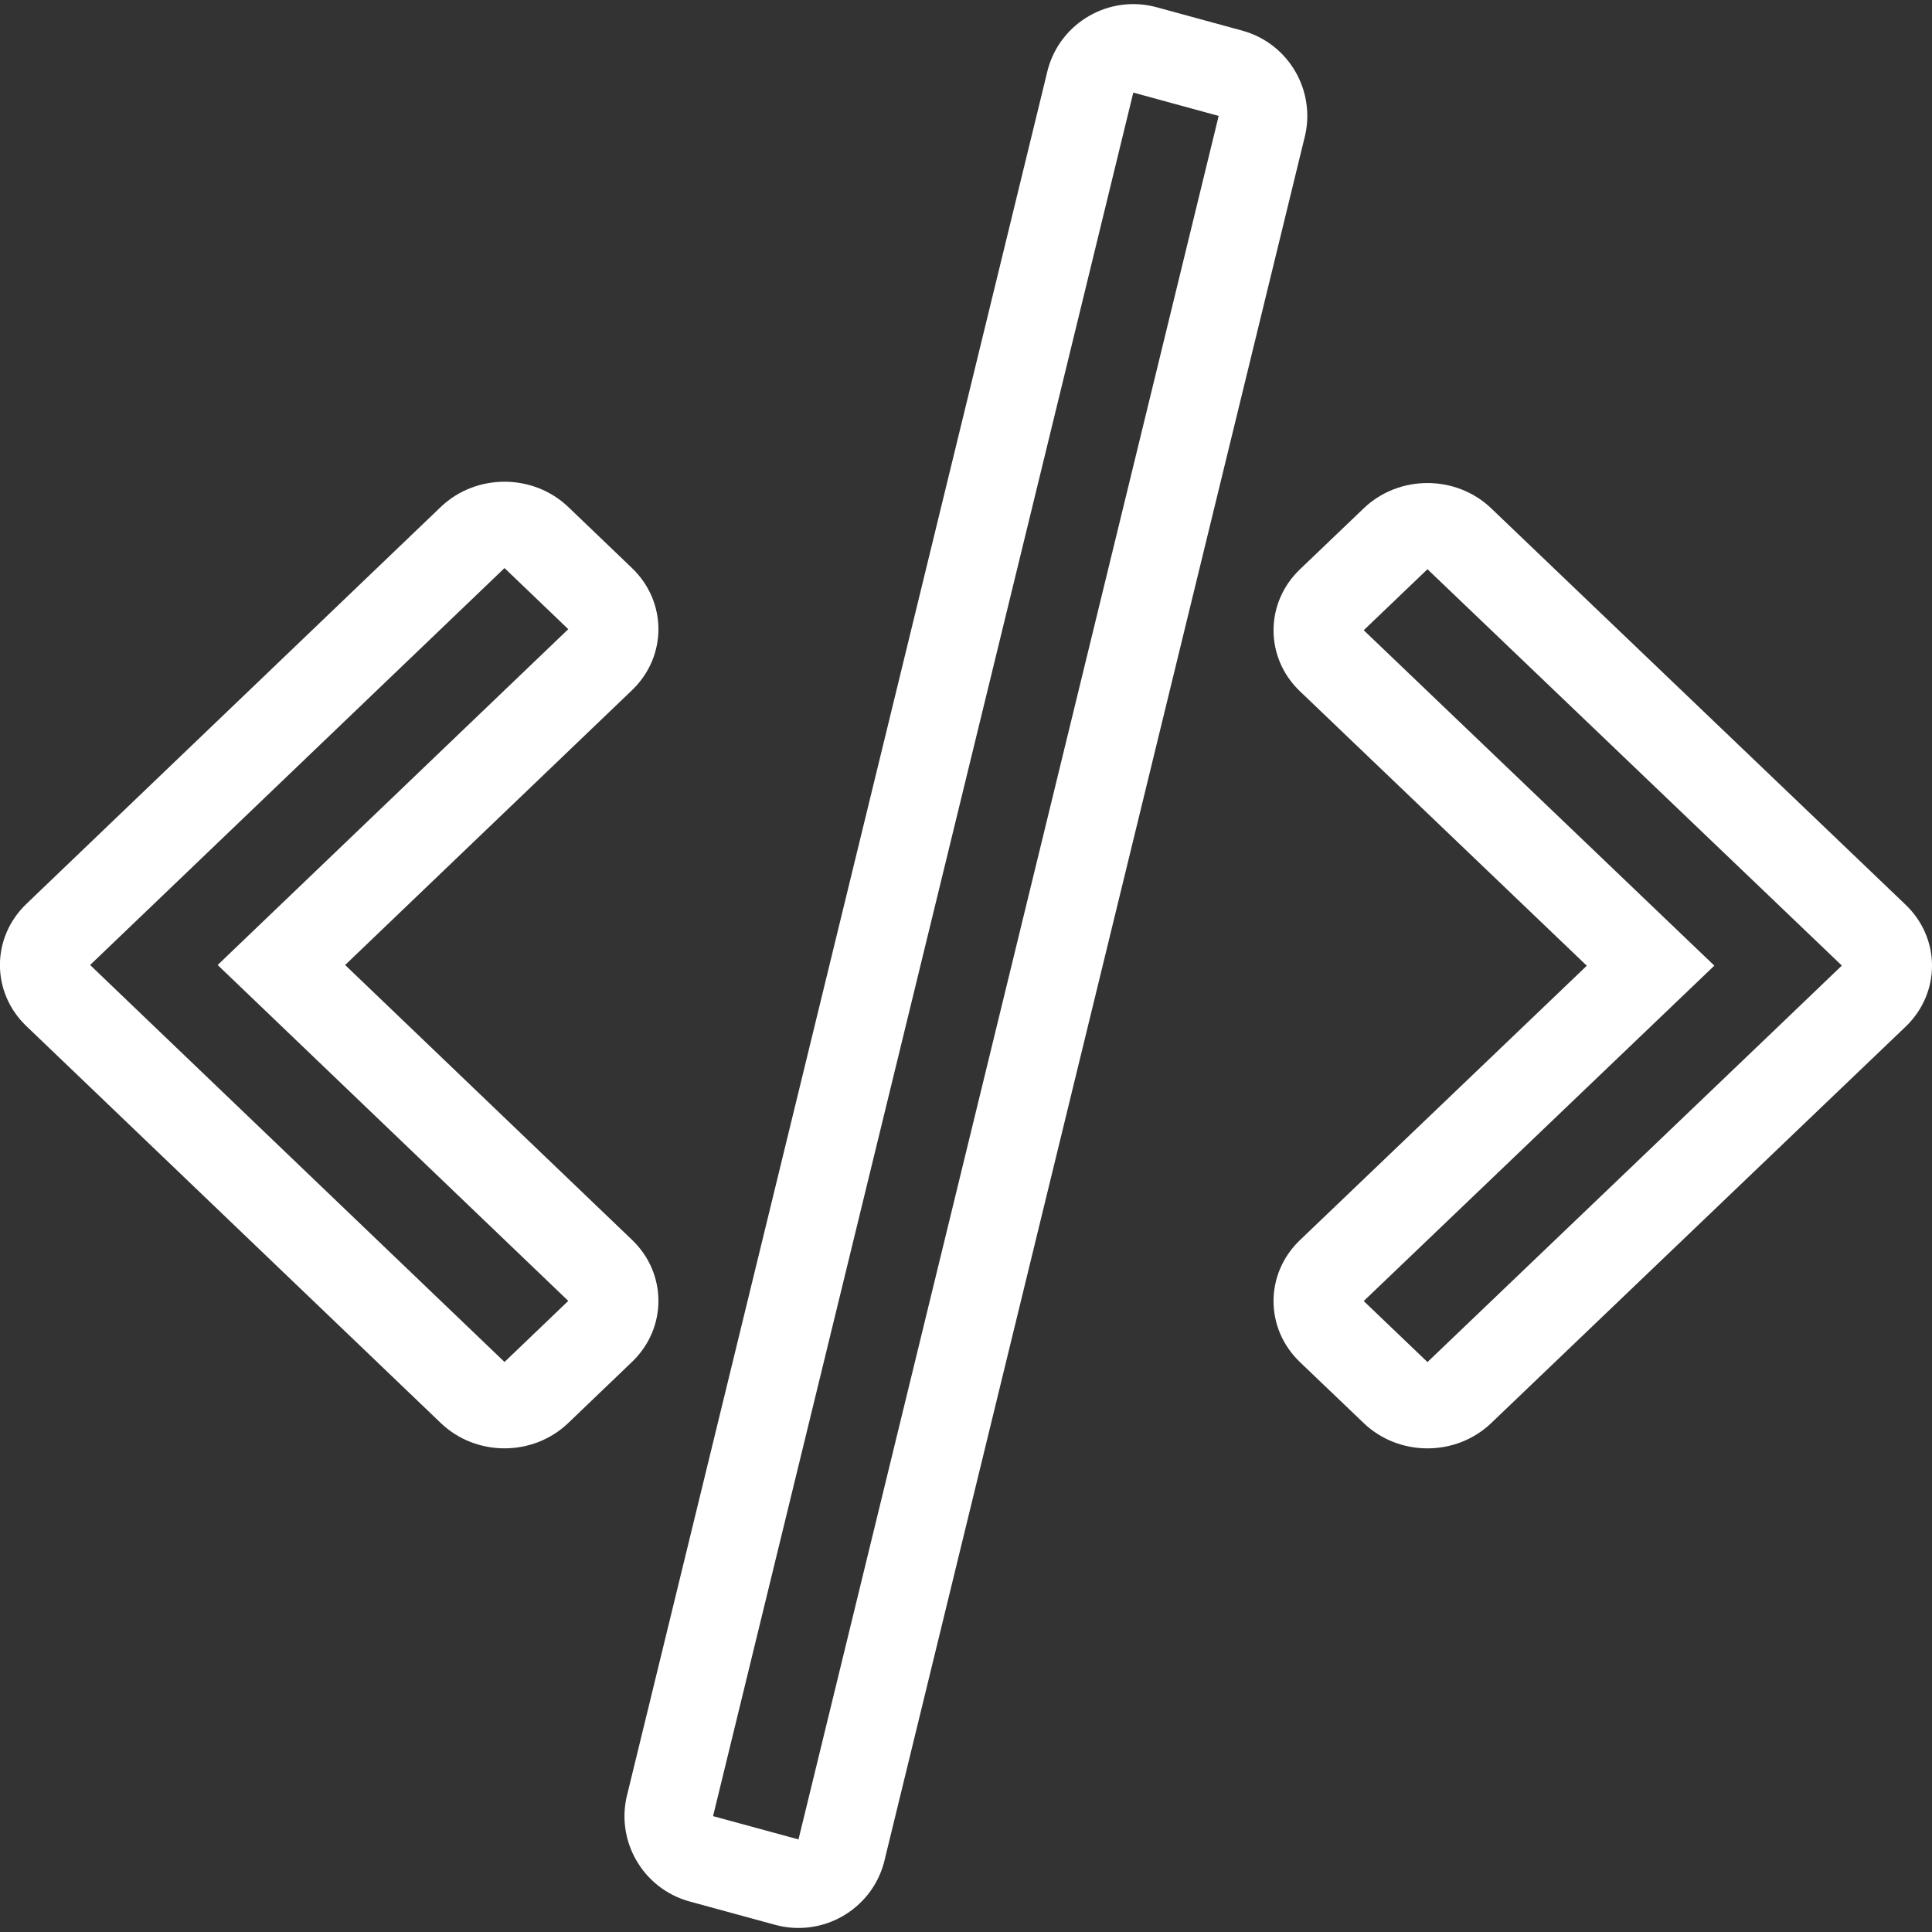 <svg width="64" height="64" viewBox="0 0 64 64" fill="none" xmlns="http://www.w3.org/2000/svg">
<rect x="0" y="0" width="64" height="64" fill="#333333" stroke="none"/>
<g id="Coding logo 1" clip-path="url(#clip0_3574_1155)">
<g id="Group">
<g id="Group_2">
<path id="Vector" fill-rule="evenodd" clip-rule="evenodd" d="M20.936 18.818L18.824 16.794C17.657 15.679 15.767 15.679 14.601 16.794L2.985 27.92L0.873 29.944C-0.294 31.062 -0.294 32.874 0.873 33.99L2.985 36.013L14.601 47.139C15.767 48.258 17.657 48.258 18.824 47.139L20.936 45.115C22.103 43.998 22.103 42.186 20.936 41.071L11.433 31.967L20.936 22.864C22.103 21.747 22.103 19.937 20.936 18.818ZM7.21 31.967L18.825 43.094L16.713 45.117L5.098 33.991L2.985 31.967L5.098 29.944L16.713 18.818L18.825 20.842L7.21 31.967ZM63.125 29.97L61.013 27.949L49.398 16.839C48.231 15.722 46.341 15.722 45.175 16.839L43.062 18.86C41.896 19.976 41.896 21.785 43.062 22.899L52.565 31.991L43.062 41.081C41.896 42.197 41.896 44.005 43.062 45.121L45.175 47.142C46.341 48.258 48.231 48.258 49.398 47.142L61.013 36.031L63.125 34.011C64.292 32.894 64.292 31.085 63.125 29.97ZM58.902 34.01L47.287 45.12L45.175 43.099L56.79 31.988L45.175 20.877L47.287 18.856L58.902 29.965L61.014 31.986L58.902 34.01Z" fill="white"/>
</g>
</g>
<g id="Group_3">
<g id="Group_4">
<path id="Vector_2" fill-rule="evenodd" clip-rule="evenodd" d="M41.145 1.013L38.315 0.24C36.753 -0.186 35.139 0.734 34.712 2.295L20.791 59.39C20.364 60.951 21.284 62.563 22.847 62.99L25.677 63.762C27.24 64.189 28.854 63.269 29.281 61.708L43.202 4.613C43.628 3.049 42.708 1.438 41.145 1.013ZM26.451 60.933L23.621 60.162L37.542 3.067L40.37 3.84L26.451 60.933Z" fill="white"/>
</g>
</g>
</g>
<defs>
<clipPath id="clip0_3574_1155">
<rect width="64" height="64" fill="white"/>
</clipPath>
</defs>
</svg>
